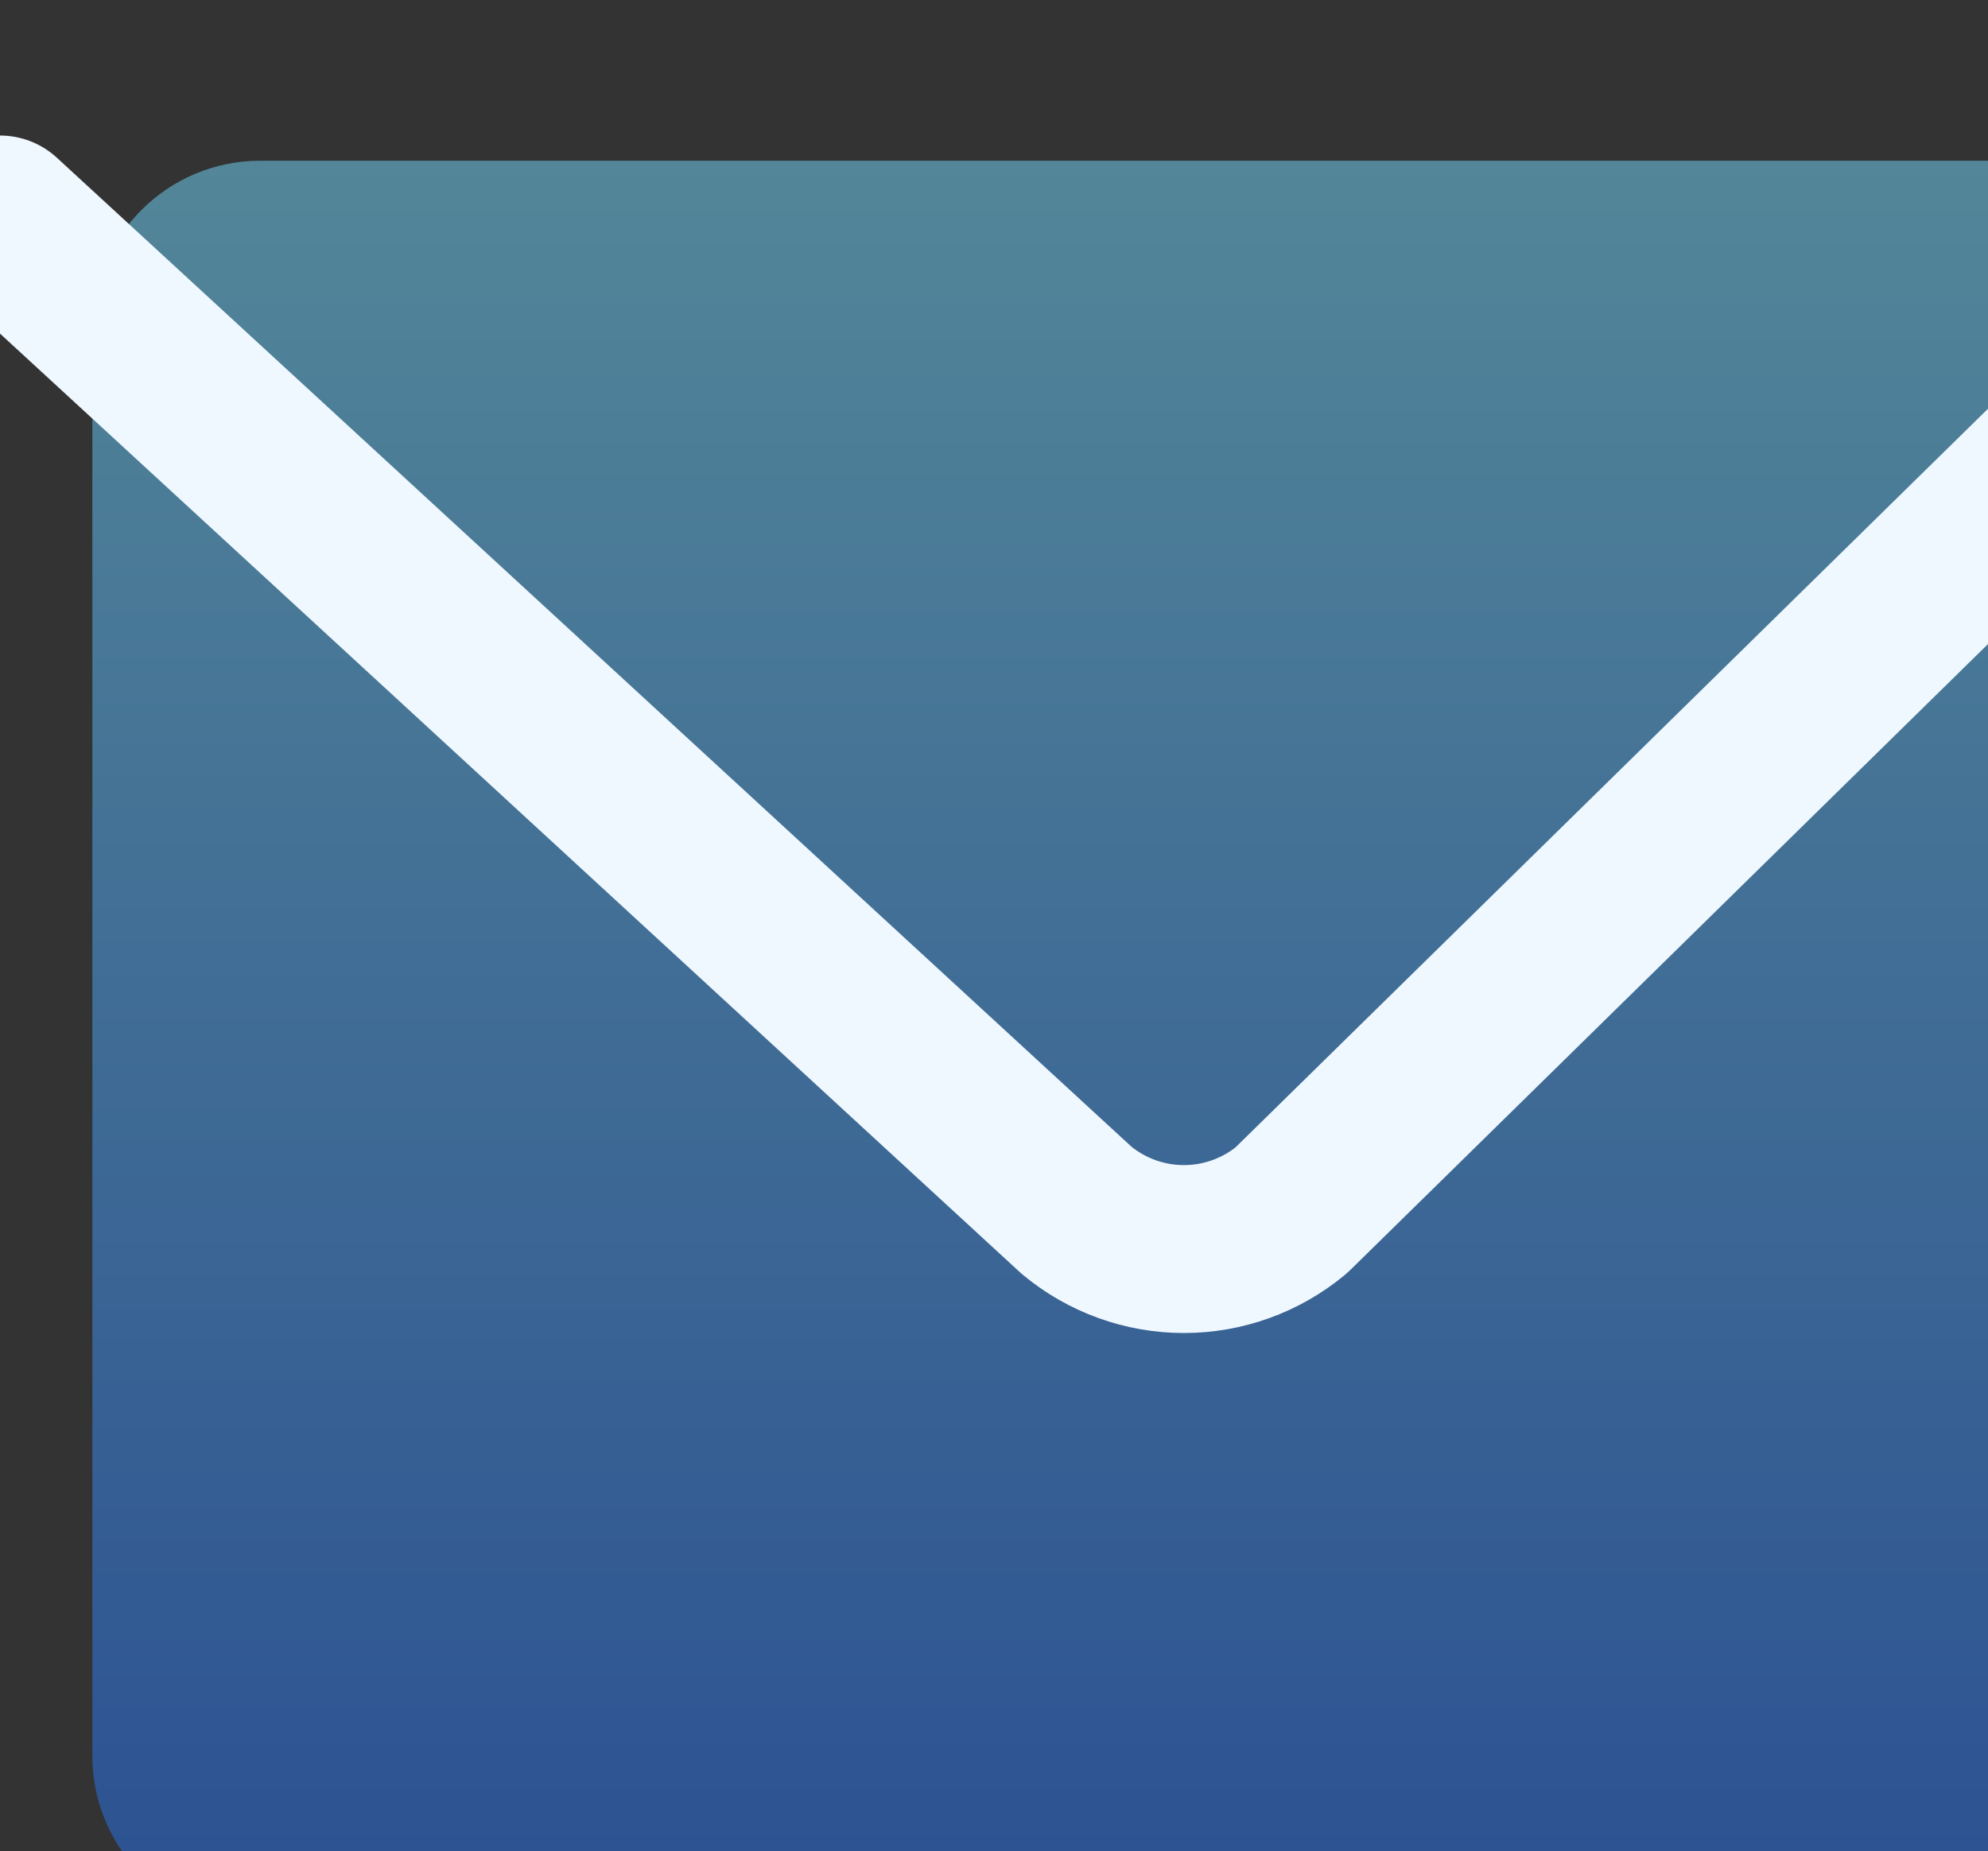 <svg width="131" height="122" viewBox="0 0 131 122" fill="none" xmlns="http://www.w3.org/2000/svg">
    <rect x="0" y="0" width="131" height="122" fill="#333333" stroke="none"/>
    <g clip-path="url(#clip0_57_1509)">
        <path d="M138.878 10.592H17.152C11.04 10.592 6.086 15.546 6.086 21.658V115.718C6.086 121.83 11.04 126.784 17.152 126.784H138.878C144.989 126.784 149.944 121.83 149.944 115.718V21.658C149.944 15.546 144.989 10.592 138.878 10.592Z" fill="url(#paint0_linear_57_1509)" fill-opacity="0.5"/>
        <path d="M0 14.465L70.933 79.754C72.921 81.41 75.427 82.317 78.015 82.317C80.603 82.317 83.109 81.41 85.097 79.754L151.604 14.465" stroke="#EFF8FF" stroke-width="11.066" stroke-linecap="round" stroke-linejoin="round"/>
    </g>
    <defs>
        <linearGradient id="paint0_linear_57_1509" x1="78.015" y1="10.592" x2="78.015" y2="126.784" gradientUnits="userSpaceOnUse">
            <stop stop-color="#73DAFF"/>
            <stop offset="1" stop-color="#2570F2"/>
        </linearGradient>
        <clipPath id="clip0_57_1509">
            <rect width="179" height="148.284" fill="white"/>
        </clipPath>
    </defs>
</svg>
